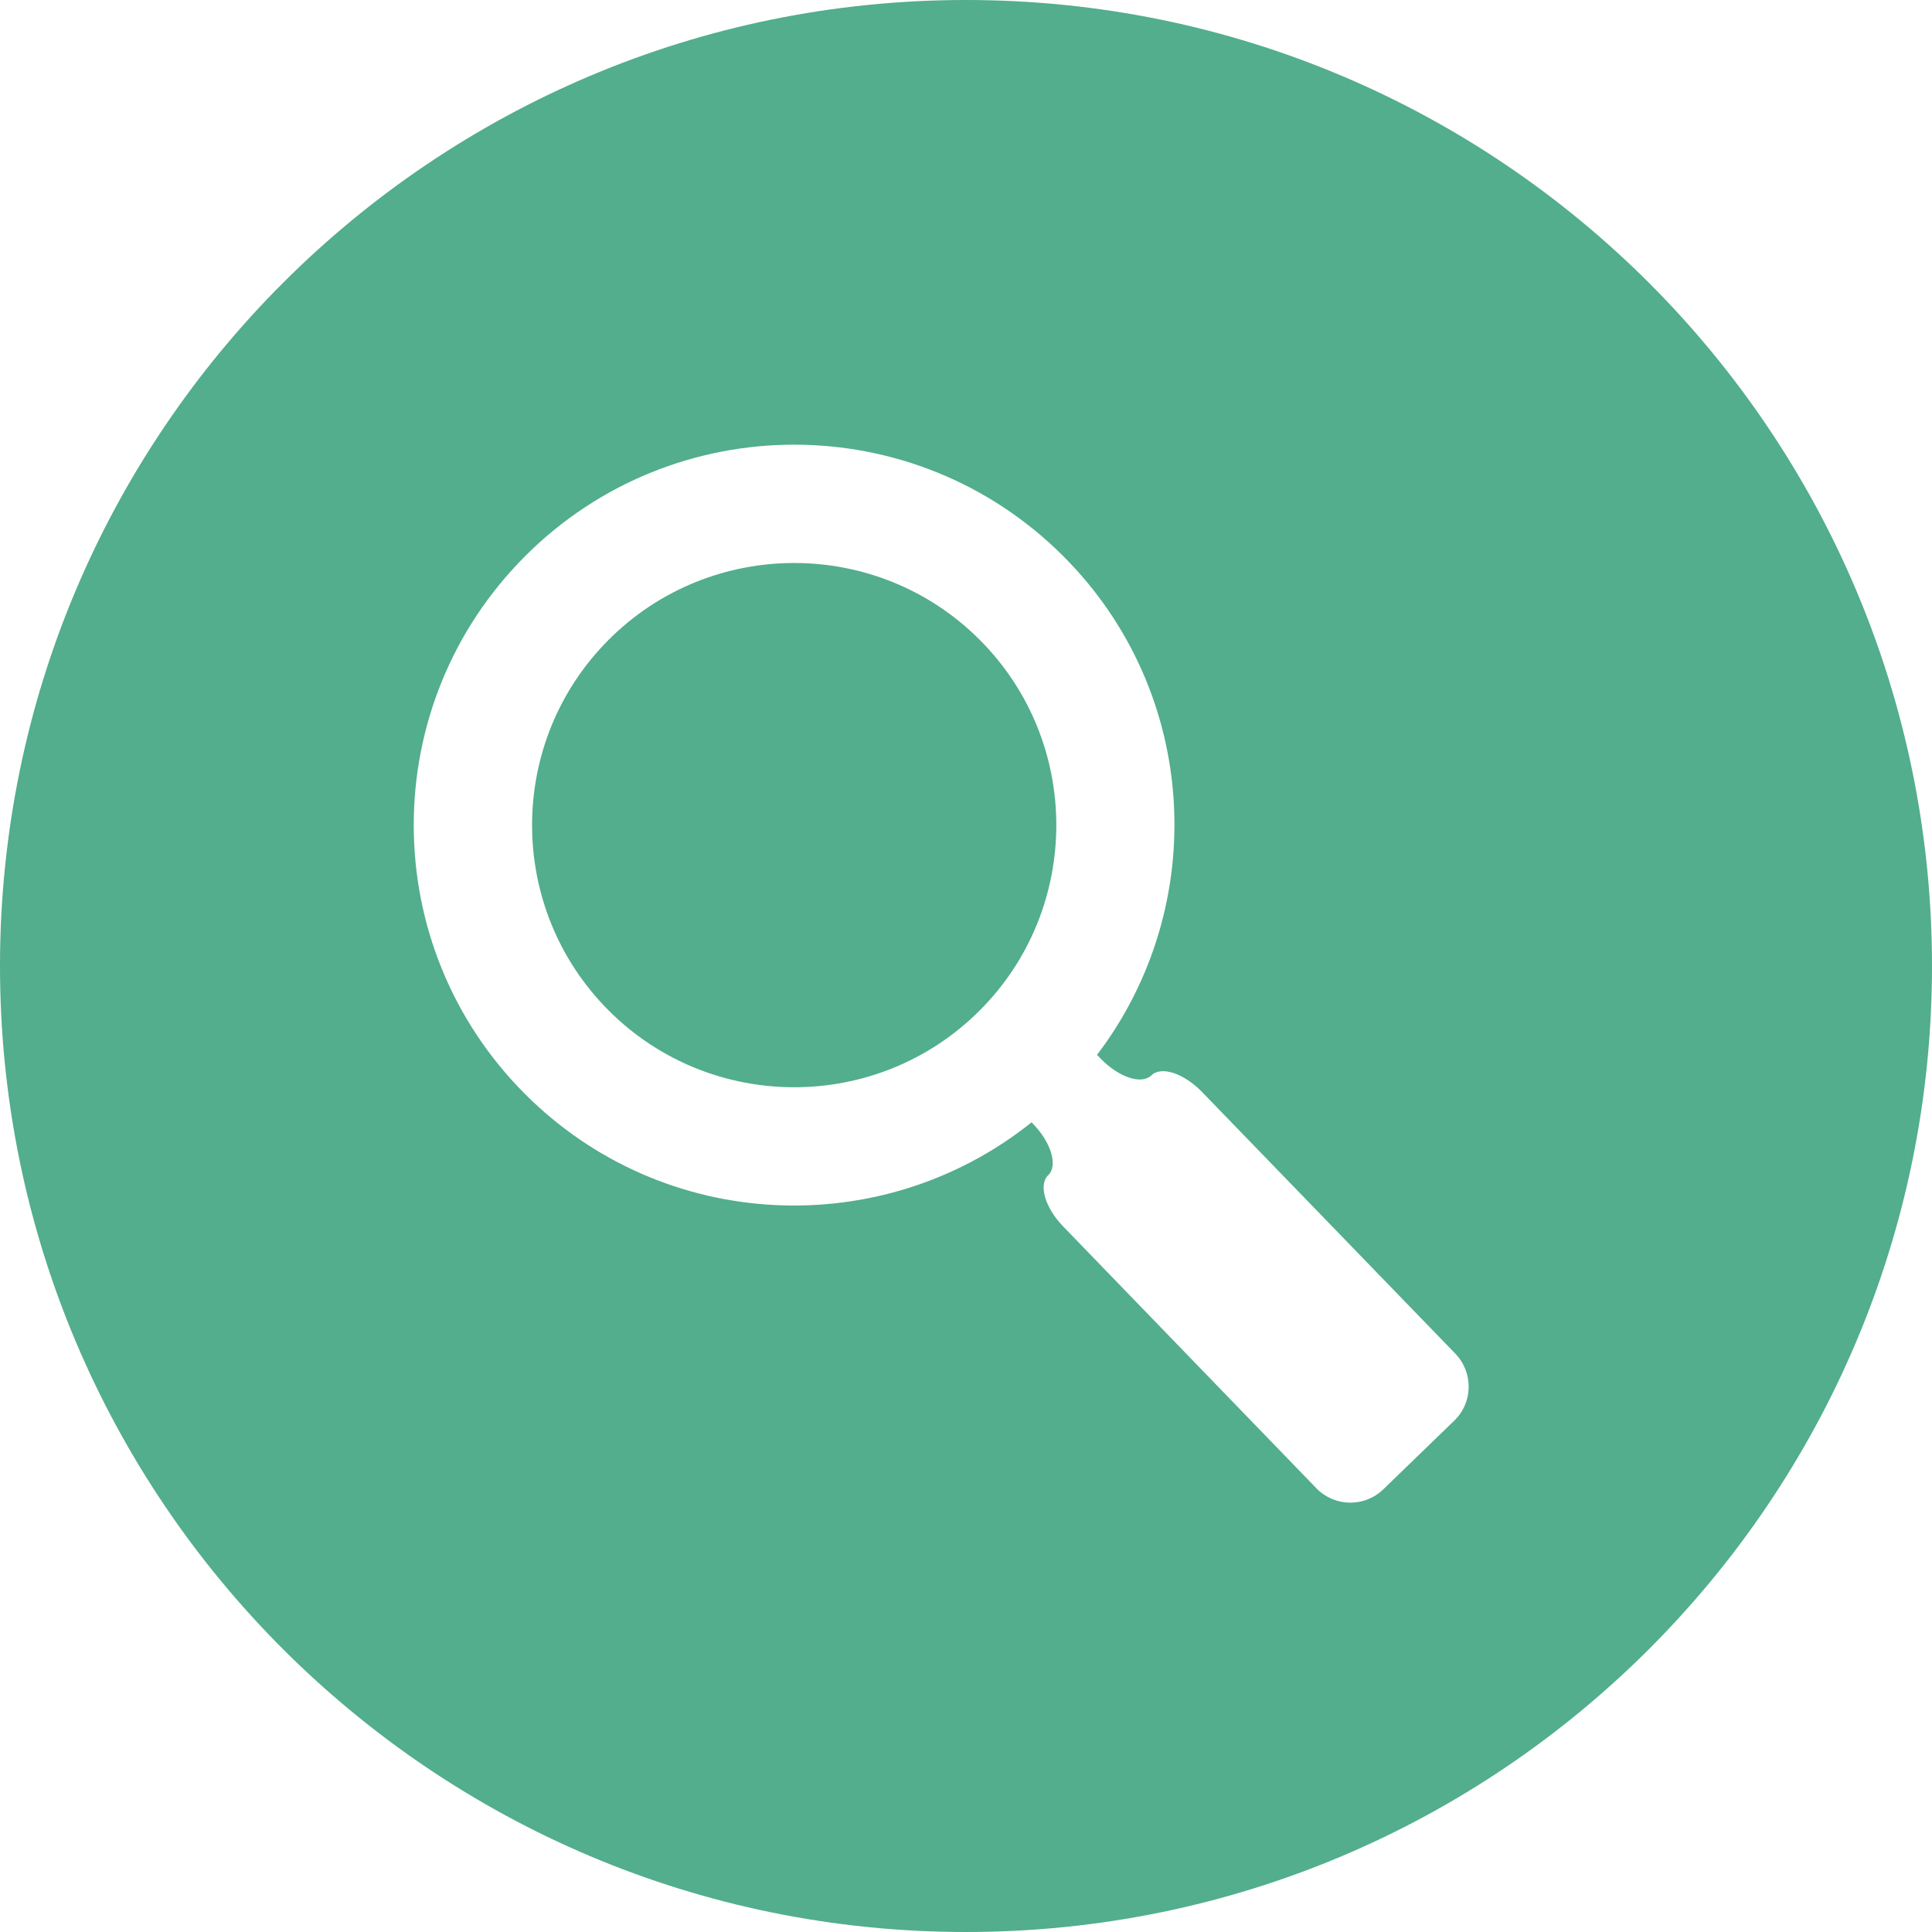 <?xml version="1.0" encoding="UTF-8"?> <svg xmlns="http://www.w3.org/2000/svg" width="126" height="126" viewBox="0 0 126 126" fill="none"><path fill-rule="evenodd" clip-rule="evenodd" d="M63 126C97.794 126 126 97.794 126 63C126 28.206 97.794 0 63 0C28.206 0 0 28.206 0 63C0 97.794 28.206 126 63 126ZM78.398 71.22L94.918 88.287C96.1 89.516 96.067 91.466 94.846 92.649L90.212 97.133C88.987 98.319 87.035 98.282 85.85 97.061L69.339 79.988C68.153 78.766 67.716 77.269 68.359 76.646C69.004 76.023 68.564 74.527 67.381 73.303L67.278 73.195C57.533 80.995 43.281 80.39 34.251 71.359C24.56 61.668 24.56 45.959 34.251 36.268C43.94 26.578 59.652 26.578 69.342 36.268C78.221 45.147 78.939 59.07 71.545 68.795L71.781 69.04C72.966 70.264 74.447 70.753 75.091 70.132C75.732 69.506 77.213 69.996 78.398 71.22ZM39.702 65.907C46.369 72.575 57.221 72.575 63.889 65.905C70.557 59.238 70.557 48.387 63.887 41.72C57.221 35.051 46.369 35.05 39.702 41.719C33.034 48.386 33.033 59.239 39.702 65.907Z" fill="#52AE8D"></path></svg> 